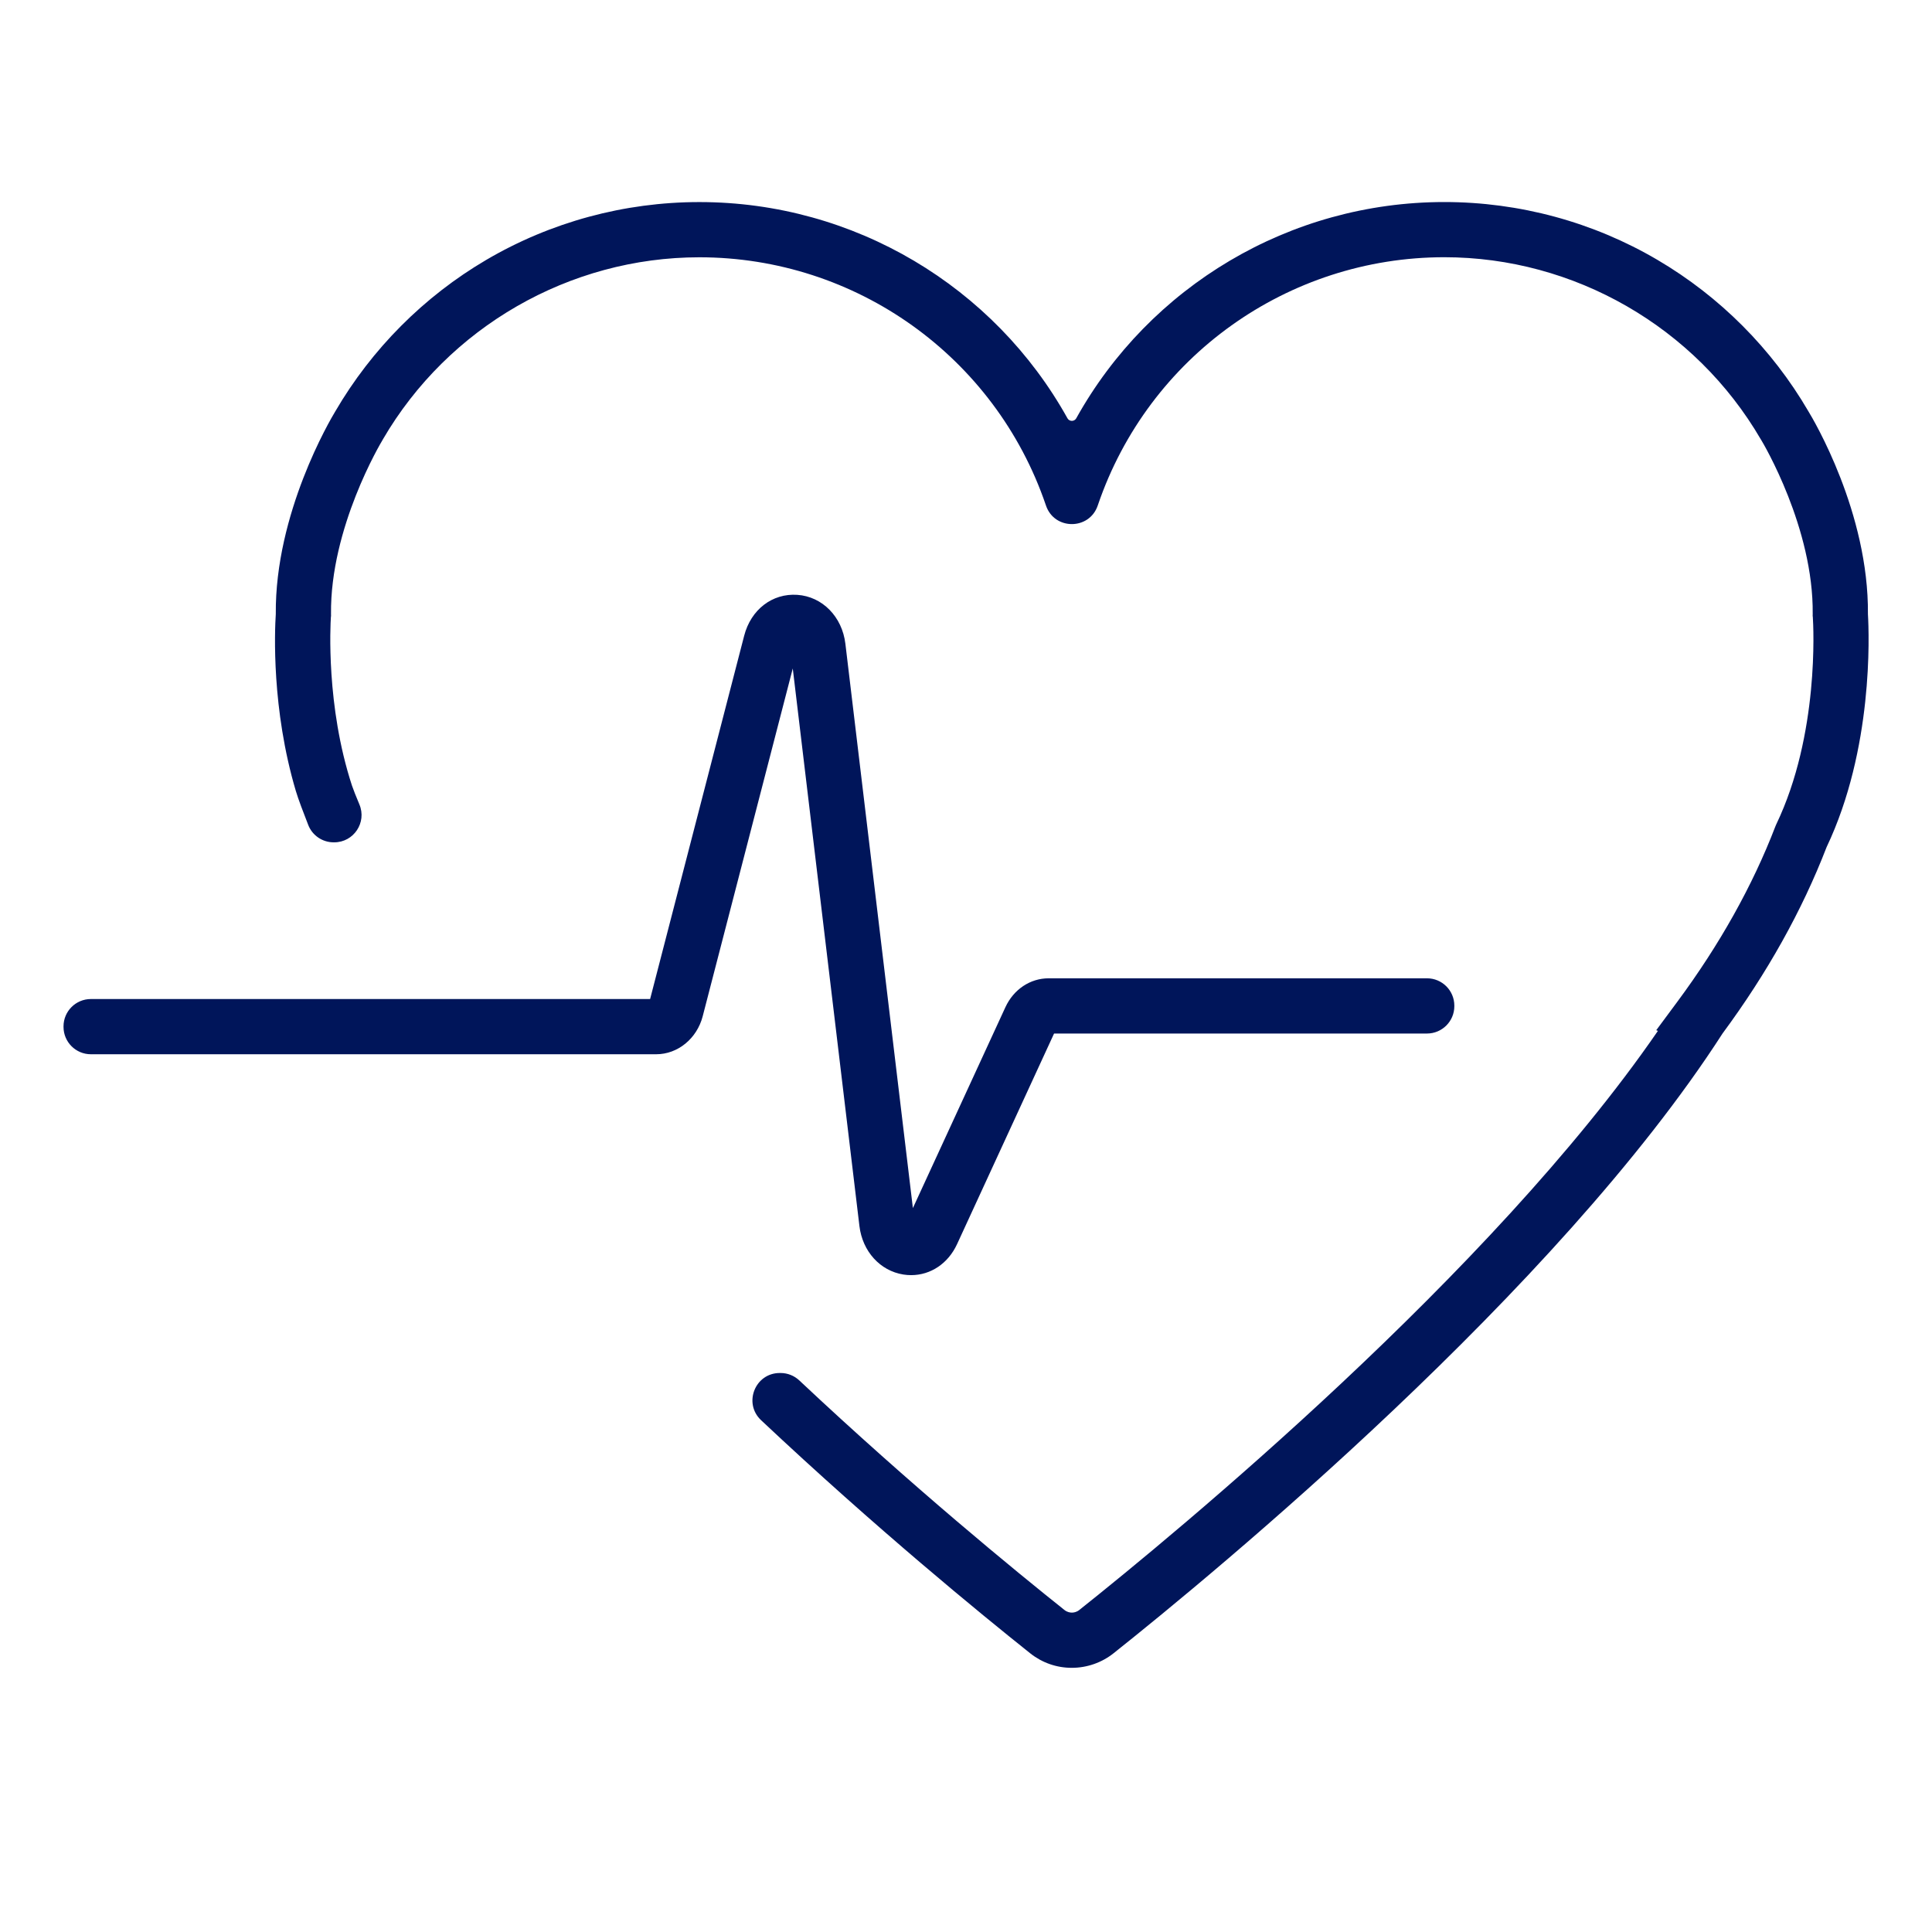 <svg xmlns="http://www.w3.org/2000/svg" xmlns:xlink="http://www.w3.org/1999/xlink" width="320" zoomAndPan="magnify" viewBox="0 0 240 247.92" height="320" preserveAspectRatio="xMidYMid meet" version="1.2"><defs><clipPath id="c1eb7f6c17"><path d="M 4.191 76 L 183 76 L 183 164 L 4.191 164 Z M 4.191 76 "/></clipPath><clipPath id="588c075531"><path d="M 31.102 25.922 L 235.824 25.922 L 235.824 214.02 L 31.102 214.02 Z M 31.102 25.922 "/></clipPath></defs><g id="00d275528b"><g clip-rule="nonzero" clip-path="url(#c1eb7f6c17)"><path style=" stroke:none;fill-rule:nonzero;fill:#00155a;fill-opacity:1;" d="M 112.965 163.629 C 112.633 163.629 112.301 163.605 111.961 163.551 C 108.98 163.078 106.715 160.582 106.324 157.332 L 97.77 85.781 L 86.215 130.402 C 85.473 133.277 83.012 135.285 80.246 135.285 L 7.699 135.285 C 5.766 135.285 4.191 133.715 4.191 131.777 L 4.191 131.707 C 4.191 129.77 5.766 128.199 7.699 128.199 L 79.465 128.199 L 91.535 81.578 C 92.402 78.223 95.141 76.117 98.344 76.332 C 101.566 76.547 104.109 79.133 104.523 82.613 L 113.184 155.023 L 125.059 129.242 C 126.113 126.961 128.238 125.539 130.605 125.539 L 179.156 125.539 C 181.094 125.539 182.664 127.109 182.664 129.047 L 182.664 129.117 C 182.664 131.055 181.094 132.625 179.156 132.625 L 131.301 132.625 L 118.855 159.648 C 117.707 162.141 115.461 163.629 112.965 163.629 "/></g><g clip-rule="nonzero" clip-path="url(#588c075531)"><path style=" stroke:none;fill-rule:nonzero;fill:#00155a;fill-opacity:1;" d="M 235.738 78.805 C 235.855 65.785 228.742 53.832 228.098 52.781 C 223.426 44.766 216.727 38.043 208.723 33.344 C 200.465 28.488 191.012 25.926 181.383 25.926 C 161.523 25.926 143.559 36.762 134.148 53.676 C 133.902 54.117 133.266 54.117 133.02 53.676 C 123.609 36.762 105.645 25.93 85.785 25.93 C 76.156 25.93 66.703 28.496 58.441 33.348 C 50.441 38.047 43.742 44.773 39.066 52.789 C 38.441 53.82 31.316 65.852 31.43 78.801 C 31.285 81.02 30.879 90.996 34.004 101.504 C 34.289 102.48 35.004 104.359 35.594 105.863 C 36.113 107.203 37.41 108.09 38.852 108.09 L 38.93 108.09 C 41.434 108.09 43.129 105.539 42.16 103.23 C 41.742 102.234 41.383 101.332 41.207 100.812 C 37.859 90.578 38.438 80.164 38.5 79.188 L 38.52 79.043 L 38.516 78.801 C 38.395 67.73 44.898 56.84 45.129 56.465 L 45.172 56.383 C 53.566 41.969 69.129 33.016 85.785 33.016 C 105.879 33.016 123.738 45.777 130.23 64.777 L 130.266 64.879 C 131.344 68.043 135.82 68.043 136.902 64.879 L 136.938 64.777 C 143.426 45.773 161.289 33.008 181.383 33.008 C 198.039 33.008 213.602 41.965 221.992 56.379 L 222.047 56.465 C 222.312 56.906 228.773 67.762 228.652 78.793 L 228.648 79.043 L 228.668 79.188 C 228.746 80.348 229.504 94.254 223.977 105.777 L 223.863 106.043 C 220.941 113.652 216.707 121.223 211.289 128.535 L 208.574 132.199 L 208.789 132.285 C 187.363 163.426 146.812 196.828 134.531 206.605 C 134.188 206.875 133.828 206.934 133.586 206.934 C 133.344 206.934 132.984 206.875 132.641 206.605 C 126.449 201.676 113.086 190.746 98.609 177.141 C 97.957 176.527 97.098 176.188 96.207 176.188 L 96.102 176.188 C 92.93 176.188 91.395 180.07 93.703 182.242 C 108.434 196.098 121.988 207.18 128.254 212.168 C 129.762 213.367 131.629 214.02 133.555 214.02 L 133.586 214.02 C 135.523 214.02 137.426 213.355 138.941 212.148 C 151.906 201.832 195.832 165.621 217.086 132.613 C 222.809 124.871 227.297 116.832 230.43 108.715 C 236.426 96.105 235.898 81.484 235.738 78.805 "/></g></g></svg>